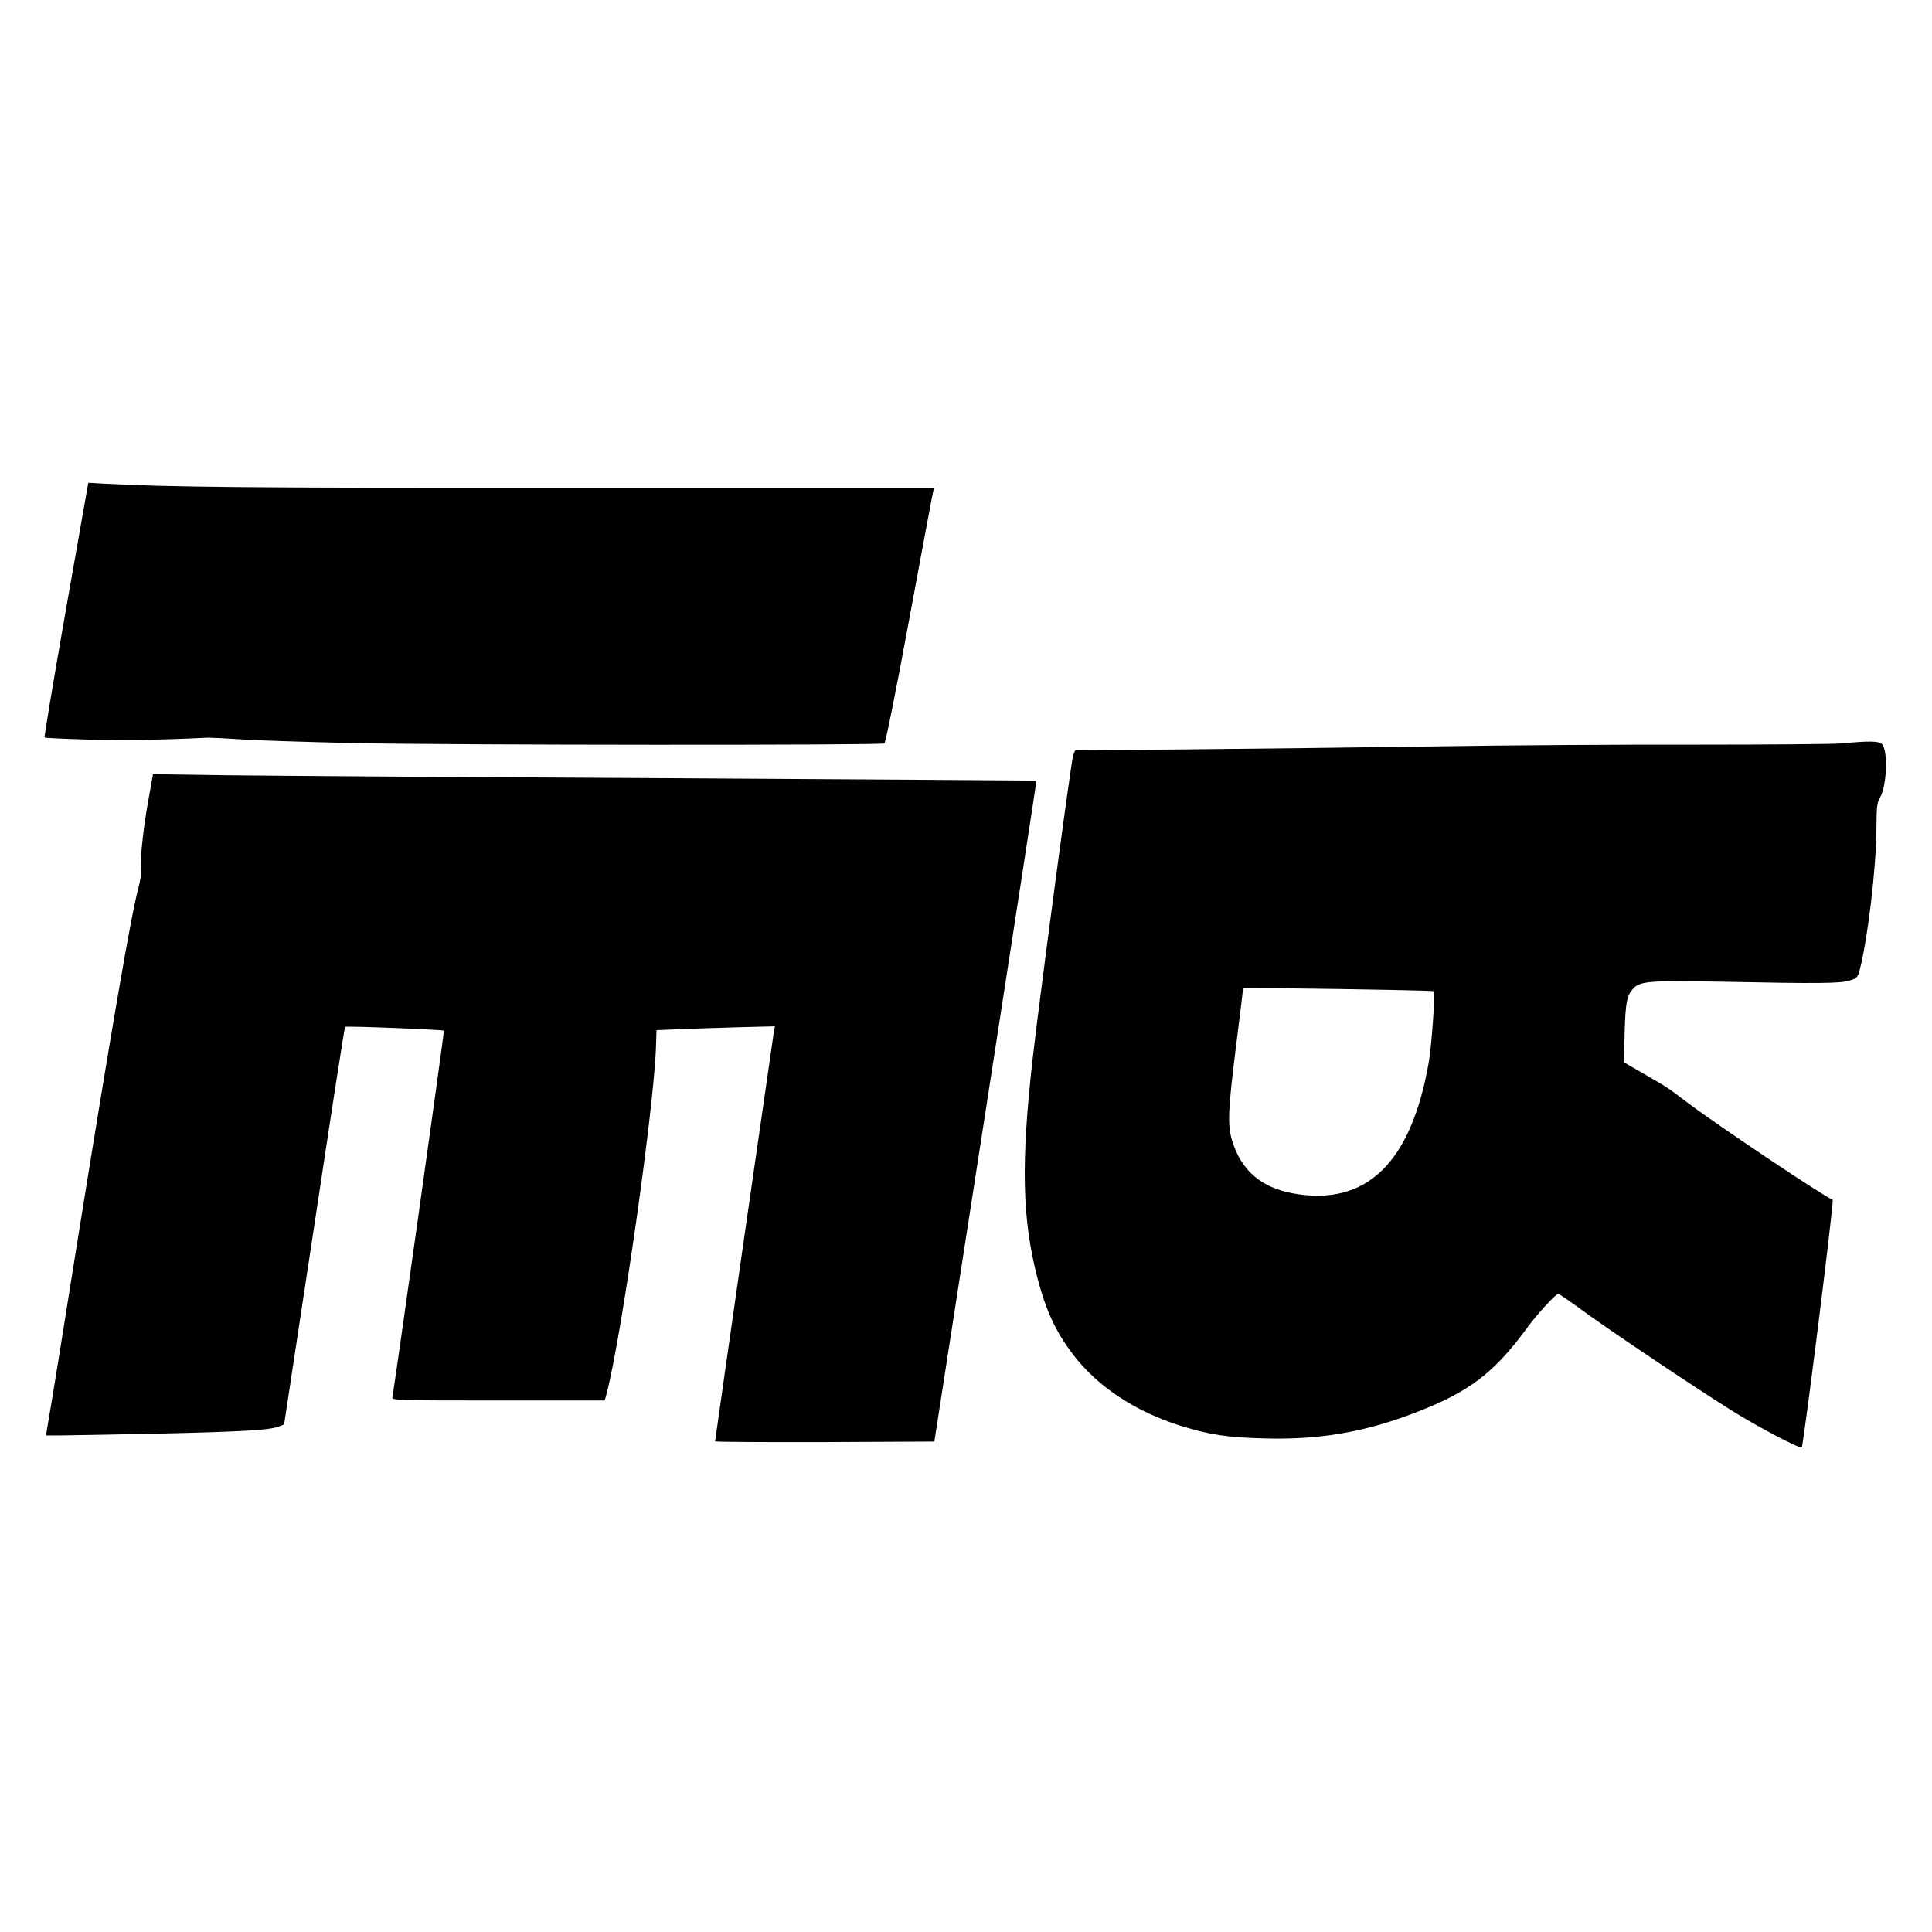 <?xml version="1.0" encoding="UTF-8" standalone="yes"?>
<svg version="1.0" xmlns="http://www.w3.org/2000/svg" width="292.1mm" height="292.1mm" viewBox="0 0 1105 1105" preserveAspectRatio="xMidYMid meet">
  <g transform="translate(0,1105) scale(0.1,-0.1)" fill="#000000" stroke="none">
    <path d="M377 7563 c-70 -399 -125 -728 -122 -731 3 -3 116 -8 252 -12 204 -5
415 -2 683 11 19 0 107 -4 195 -10 88 -6 374 -15 635 -21 566 -12 3020 -13
3038 -2 7 5 64 285 142 708 71 384 132 711 136 727 l6 27 -2074 0 c-1859 -1
-2318 4 -2678 24 l-85 5 -128 -726z"/>
    <path d="M10535 6798 c-49 -4 -421 -7 -825 -7 -404 1 -1084 -3 -1510 -10 -426
-6 -1062 -14 -1413 -17 l-638 -6 -11 -27 c-11 -29 -193 -1394 -233 -1746 -66
-592 -59 -907 29 -1246 49 -186 103 -304 201 -433 139 -185 357 -329 618 -411
165 -51 268 -67 479 -72 343 -10 625 45 951 183 244 104 378 213 551 449 59
81 164 195 179 195 4 0 65 -42 135 -93 146 -108 637 -437 857 -575 152 -95
390 -220 400 -210 10 10 186 1413 177 1416 -45 15 -656 424 -831 556 -122 92
-107 82 -245 162 l-118 68 4 171 c5 174 13 212 50 252 39 42 97 46 520 38 536
-11 664 -10 717 7 42 13 46 17 58 63 46 179 93 575 95 800 1 129 3 155 20 182
40 67 48 272 11 308 -16 17 -79 18 -228 3z m-2336 -1417 c11 -3 -10 -310 -28
-411 -101 -573 -357 -820 -773 -746 -184 33 -297 130 -350 299 -28 91 -25 173
21 540 23 180 41 331 41 335 0 5 1069 -11 1089 -17z"/>
    <path d="M847 6465 c-30 -166 -49 -359 -40 -394 3 -11 -4 -56 -15 -98 -43
-159 -150 -782 -362 -2103 -71 -448 -138 -863 -149 -922 l-18 -108 76 0 c42 0
290 5 551 10 485 11 652 20 705 41 l30 12 172 1134 c94 624 173 1137 177 1140
6 6 558 -16 565 -22 3 -4 -287 -2068 -295 -2097 -5 -17 28 -18 605 -18 l610 0
10 38 c83 306 273 1645 283 1989 l3 91 140 6 c77 3 229 8 339 11 l198 5 -6
-32 c-6 -36 -336 -2332 -336 -2342 0 -3 282 -5 627 -4 l627 3 293 1889 c161
1039 292 1890 291 1891 -2 1 -950 7 -2108 14 -1158 6 -2294 14 -2525 17 l-420
6 -28 -157z"/>
  </g>
</svg>